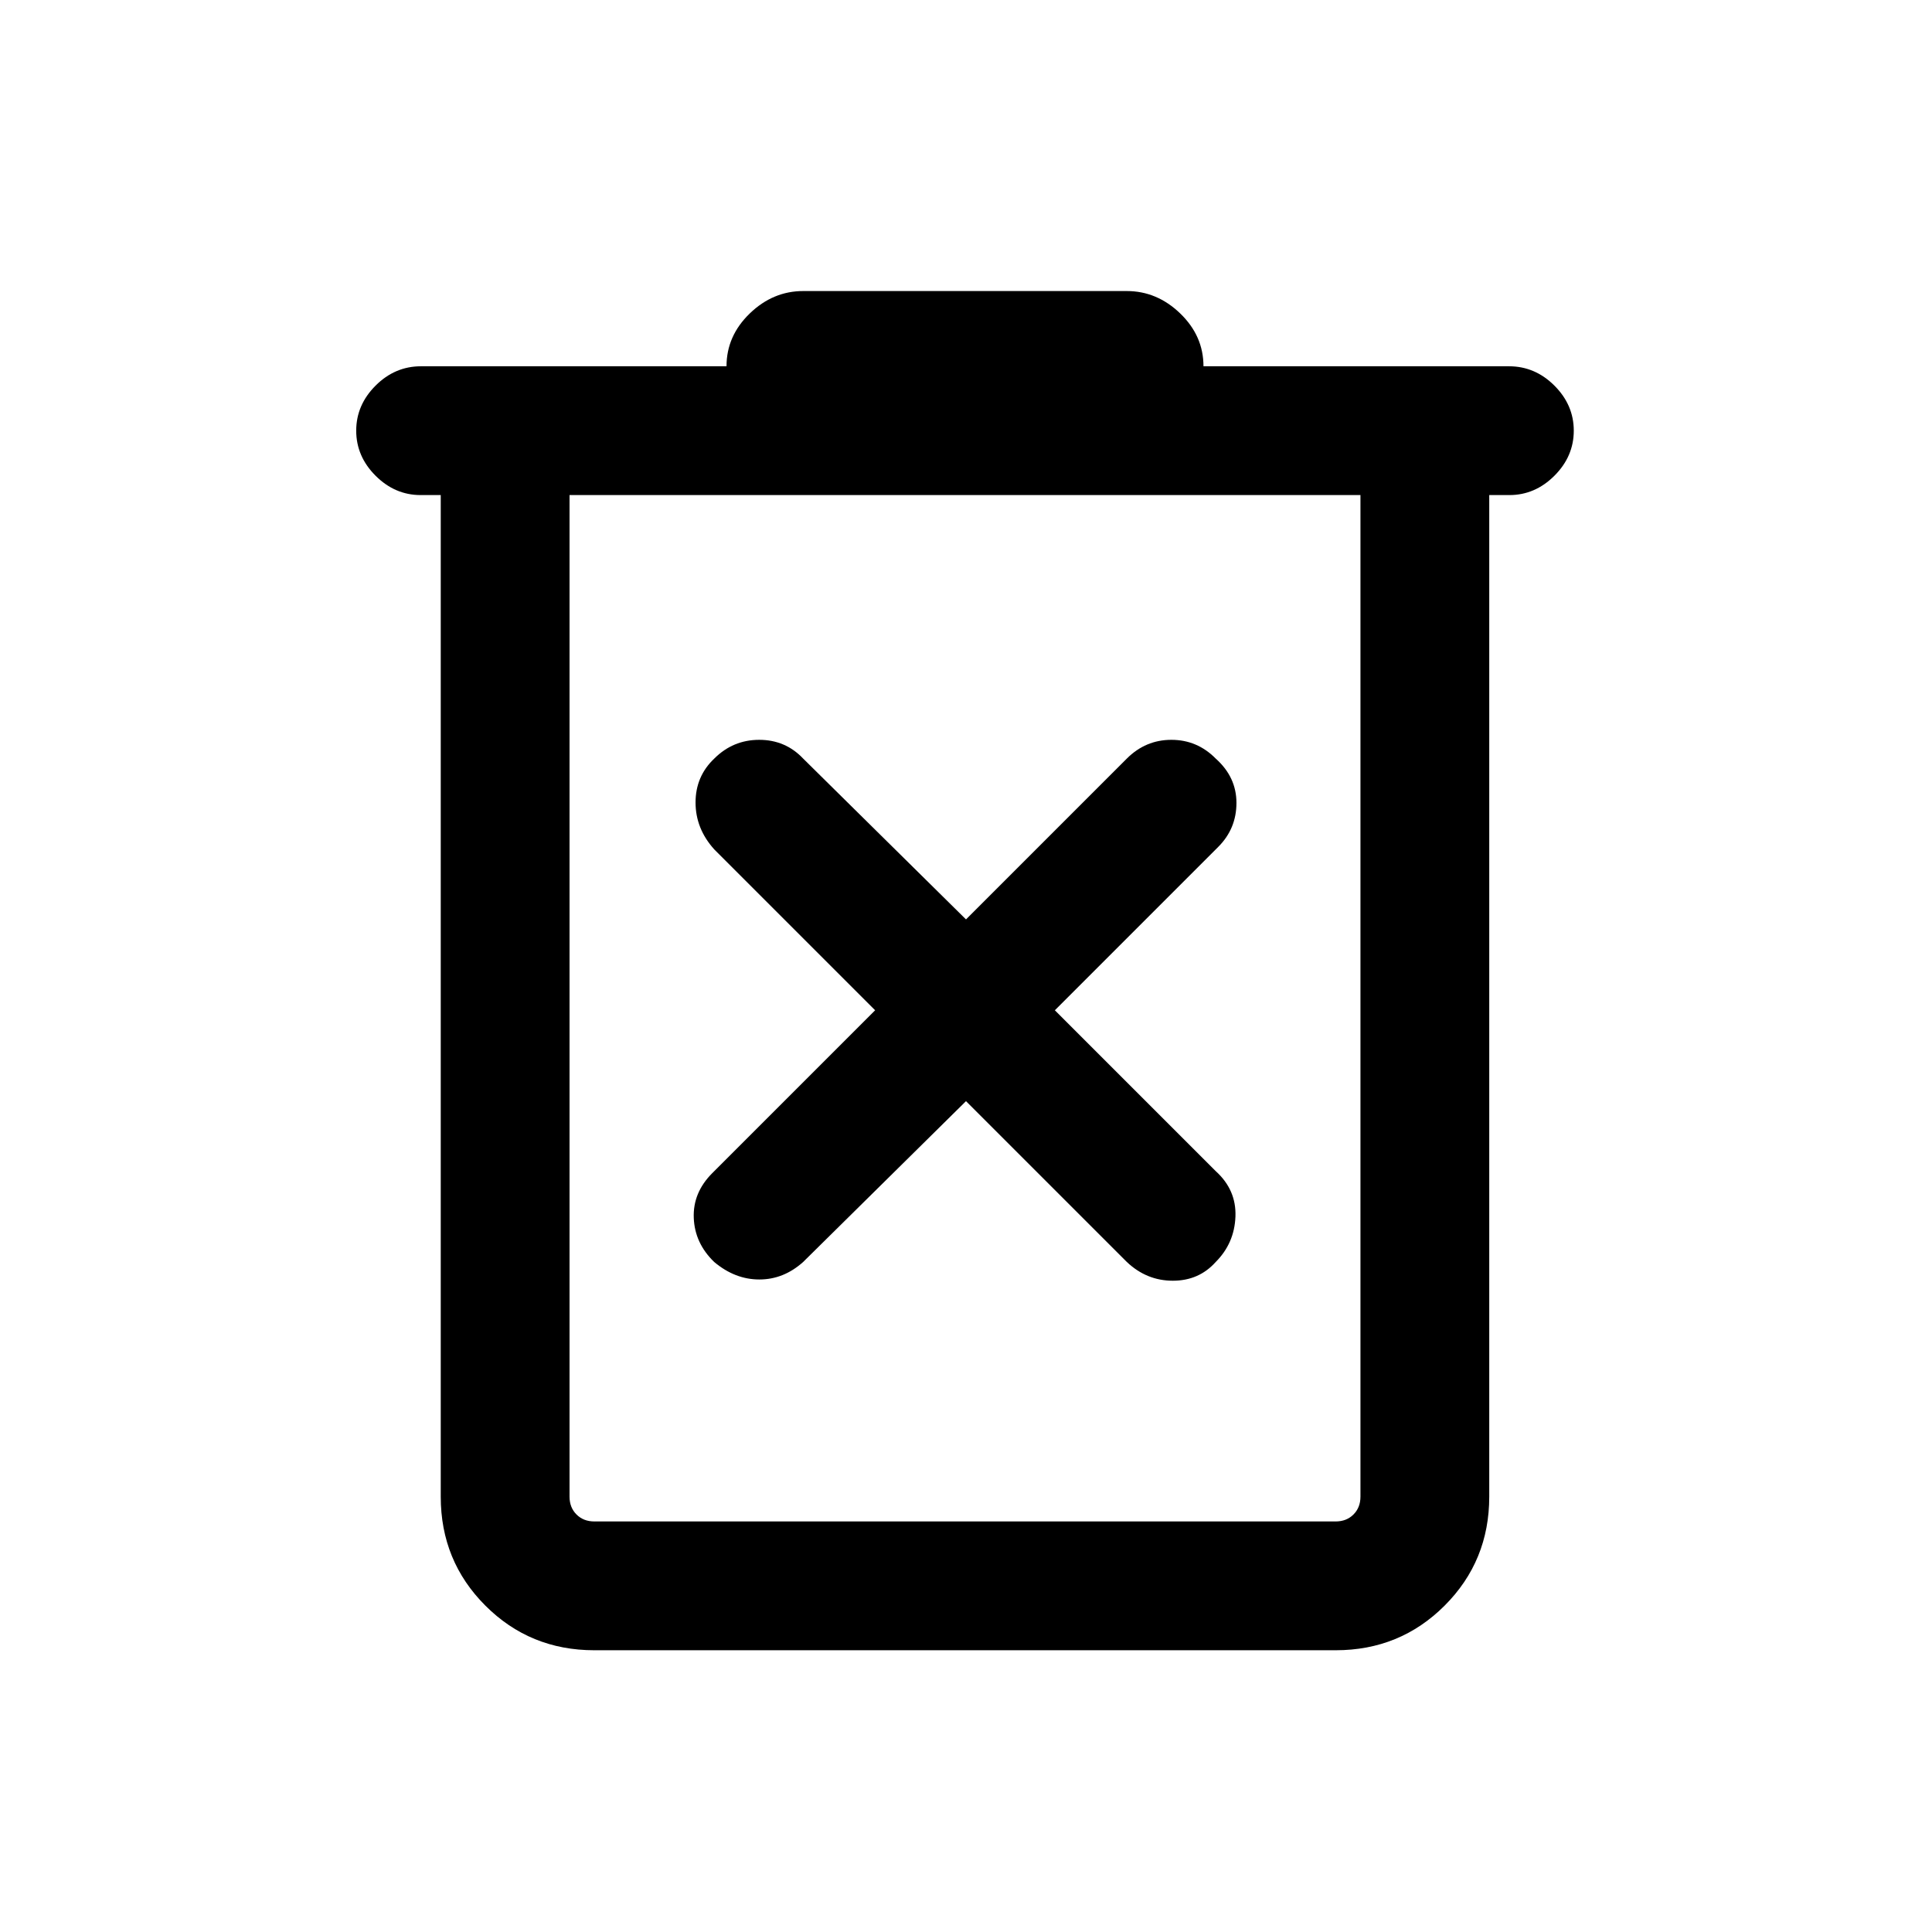 <svg width="20" viewBox="0 96 960 960" height="20" xmlns="http://www.w3.org/2000/svg"><path d="M295.309 915.999q-31.958 0-54.133-22.175-22.175-22.175-22.175-54.133V342h-10q-12.769 0-22.384-9.615-9.616-9.615-9.616-22.384t9.616-22.384q9.615-9.616 22.576-9.616H361q0-15.076 11.538-26.23 11.539-11.154 26.616-11.154h160.692q15.077 0 26.616 11.154Q598 262.925 598 278.001h151.807q12.961 0 22.576 9.616 9.616 9.615 9.616 22.384t-9.616 22.384Q762.768 342 749.999 342h-10v497.691q0 31.958-22.175 54.133-22.175 22.175-54.133 22.175H295.309ZM283 342v497.691q0 5.385 3.462 8.847 3.462 3.462 8.847 3.462h368.382q5.385 0 8.847-3.462 3.462-3.462 3.462-8.847V342H283Zm0 0v497.691q0 5.385 3.462 8.847 3.462 3.462 8.847 3.462H283V342Zm197 301.153 79.924 79.923q9.84 9.308 22.843 9.308 13.002 0 21.309-9.308 9.308-9.307 9.808-22.576t-9.808-22.576L524.153 598l81.196-81.196q9.035-9.035 9.035-21.862 0-12.826-10.308-22.018-9.192-9.308-22.018-9.308-12.827 0-22.134 9.308L480 552.847l-80.924-79.923q-8.807-9.308-21.826-9.308t-22.326 9.308q-9.308 8.807-9.308 21.826t9.308 23.326L434.847 598l-80.923 80.924q-9.693 9.692-9.193 22.268.5 12.577 10.149 21.884 10.351 8.693 22.428 8.693 12.076 0 21.768-8.693L480 643.153Z"></path></svg>